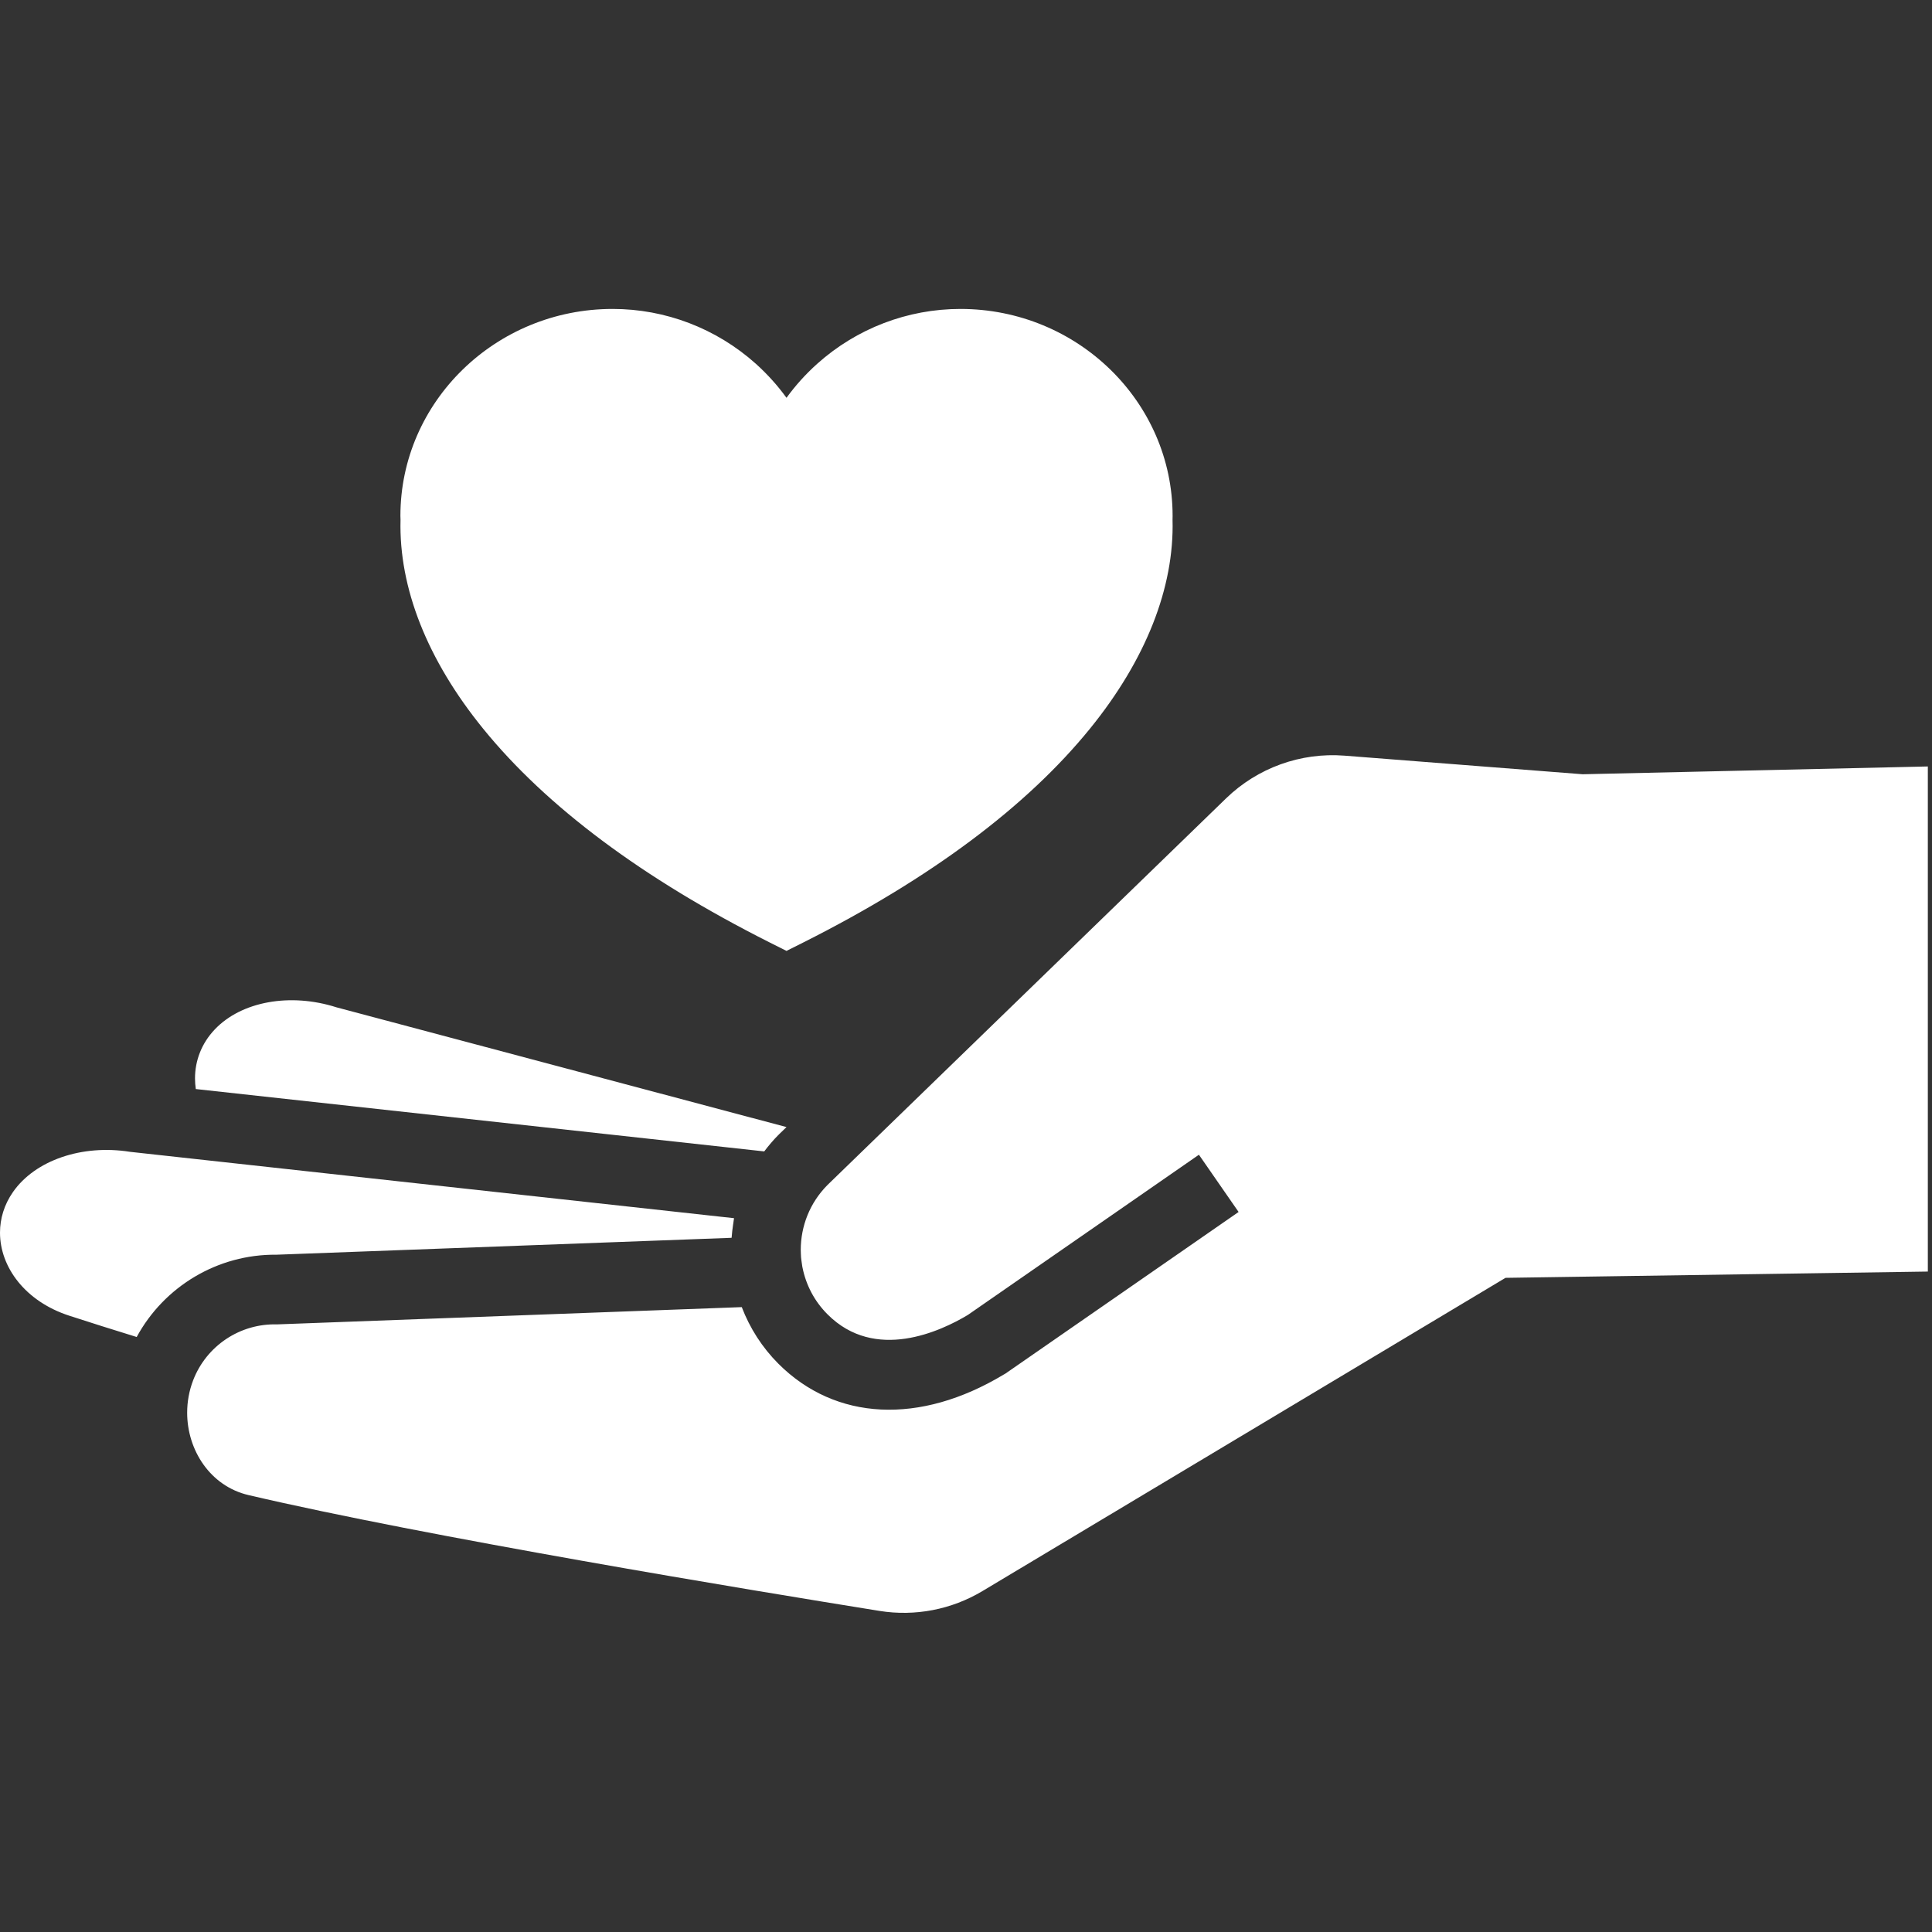 <?xml version="1.0" encoding="UTF-8"?>
<svg width="32px" height="32px" viewBox="0 0 32 32" version="1.1" xmlns="http://www.w3.org/2000/svg" xmlns:xlink="http://www.w3.org/1999/xlink">
    <rect x="0" y="0" width="32" height="32" fill="#333333" stroke="none"/>
    <!-- Generator: Sketch 56.2 (81672) - https://sketch.com -->
    <title>hiro.ca-icon-donate</title>
    <desc>Created with Sketch.</desc>
    <g id="hiro.ca-icon-donate" stroke="none" stroke-width="1" fill="none" fill-rule="evenodd">
        <path d="M12.906,18.785 L12.9,18.792 L12.893,18.798 C12.807,18.884 12.73,18.976 12.658,19.071 L3.243,18.038 C3.235,17.979 3.23,17.921 3.23,17.862 C3.23,17.569 3.337,17.283 3.556,17.052 C3.997,16.586 4.806,16.439 5.575,16.685 L13.027,18.668 L12.906,18.785 Z M12.158,20.177 C12.153,20.202 12.151,20.228 12.147,20.254 C12.145,20.265 12.144,20.276 12.142,20.286 C12.132,20.353 12.124,20.42 12.119,20.487 C12.118,20.492 12.117,20.497 12.117,20.502 L4.577,20.782 C3.608,20.772 2.719,21.306 2.264,22.145 C1.87,22.023 1.496,21.906 1.15,21.793 C0.414,21.555 1.50990331e-14,20.984 1.50990331e-14,20.417 C1.50990331e-14,20.185 0.069,19.953 0.214,19.745 C0.58,19.218 1.358,18.951 2.155,19.078 L12.158,20.177 Z M16.271,26.354 C15.759,26.66 15.158,26.776 14.569,26.682 C12.432,26.338 7.057,25.452 4.115,24.763 C3.484,24.615 3.1,24.021 3.1,23.399 C3.1,23.219 3.132,23.037 3.199,22.862 C3.419,22.29 3.976,21.919 4.588,21.936 L12.286,21.65 C12.419,21.997 12.622,22.316 12.892,22.587 C13.84,23.535 15.235,23.603 16.623,22.768 L16.656,22.749 L16.686,22.728 L20.515,20.074 L19.858,19.126 L16.03,21.78 C15.58,22.05 14.495,22.559 13.708,21.771 C13.487,21.551 13.349,21.28 13.292,20.995 C13.291,20.989 13.289,20.982 13.288,20.975 C13.282,20.94 13.277,20.905 13.273,20.87 C13.271,20.856 13.269,20.842 13.268,20.827 C13.266,20.808 13.266,20.788 13.265,20.768 C13.264,20.746 13.263,20.724 13.263,20.702 C13.263,20.312 13.411,19.922 13.709,19.624 L20.308,13.223 C20.83,12.717 21.544,12.46 22.268,12.516 L26.214,12.824 L31.931,12.695 L31.931,21.061 L24.936,21.165 L16.271,26.354 Z M19.421,8.607 L19.421,8.609 C19.451,9.734 18.978,10.929 18.055,12.067 C17.006,13.36 15.41,14.551 13.312,15.607 L13.027,15.75 L12.742,15.607 C10.646,14.551 9.051,13.361 8.002,12.069 C7.078,10.932 6.605,9.737 6.634,8.612 L6.634,8.609 C6.633,8.588 6.632,8.567 6.632,8.545 C6.632,6.655 8.209,5.117 10.147,5.117 C11.023,5.117 11.865,5.44 12.519,6.025 C12.71,6.197 12.88,6.386 13.027,6.589 C13.174,6.386 13.344,6.197 13.536,6.025 C14.189,5.44 15.032,5.117 15.908,5.117 C17.846,5.117 19.422,6.655 19.422,8.545 C19.422,8.566 19.422,8.586 19.421,8.607 Z" id="Combined-Shape" fill="#FFFFFF"></path>
    </g>
</svg>
